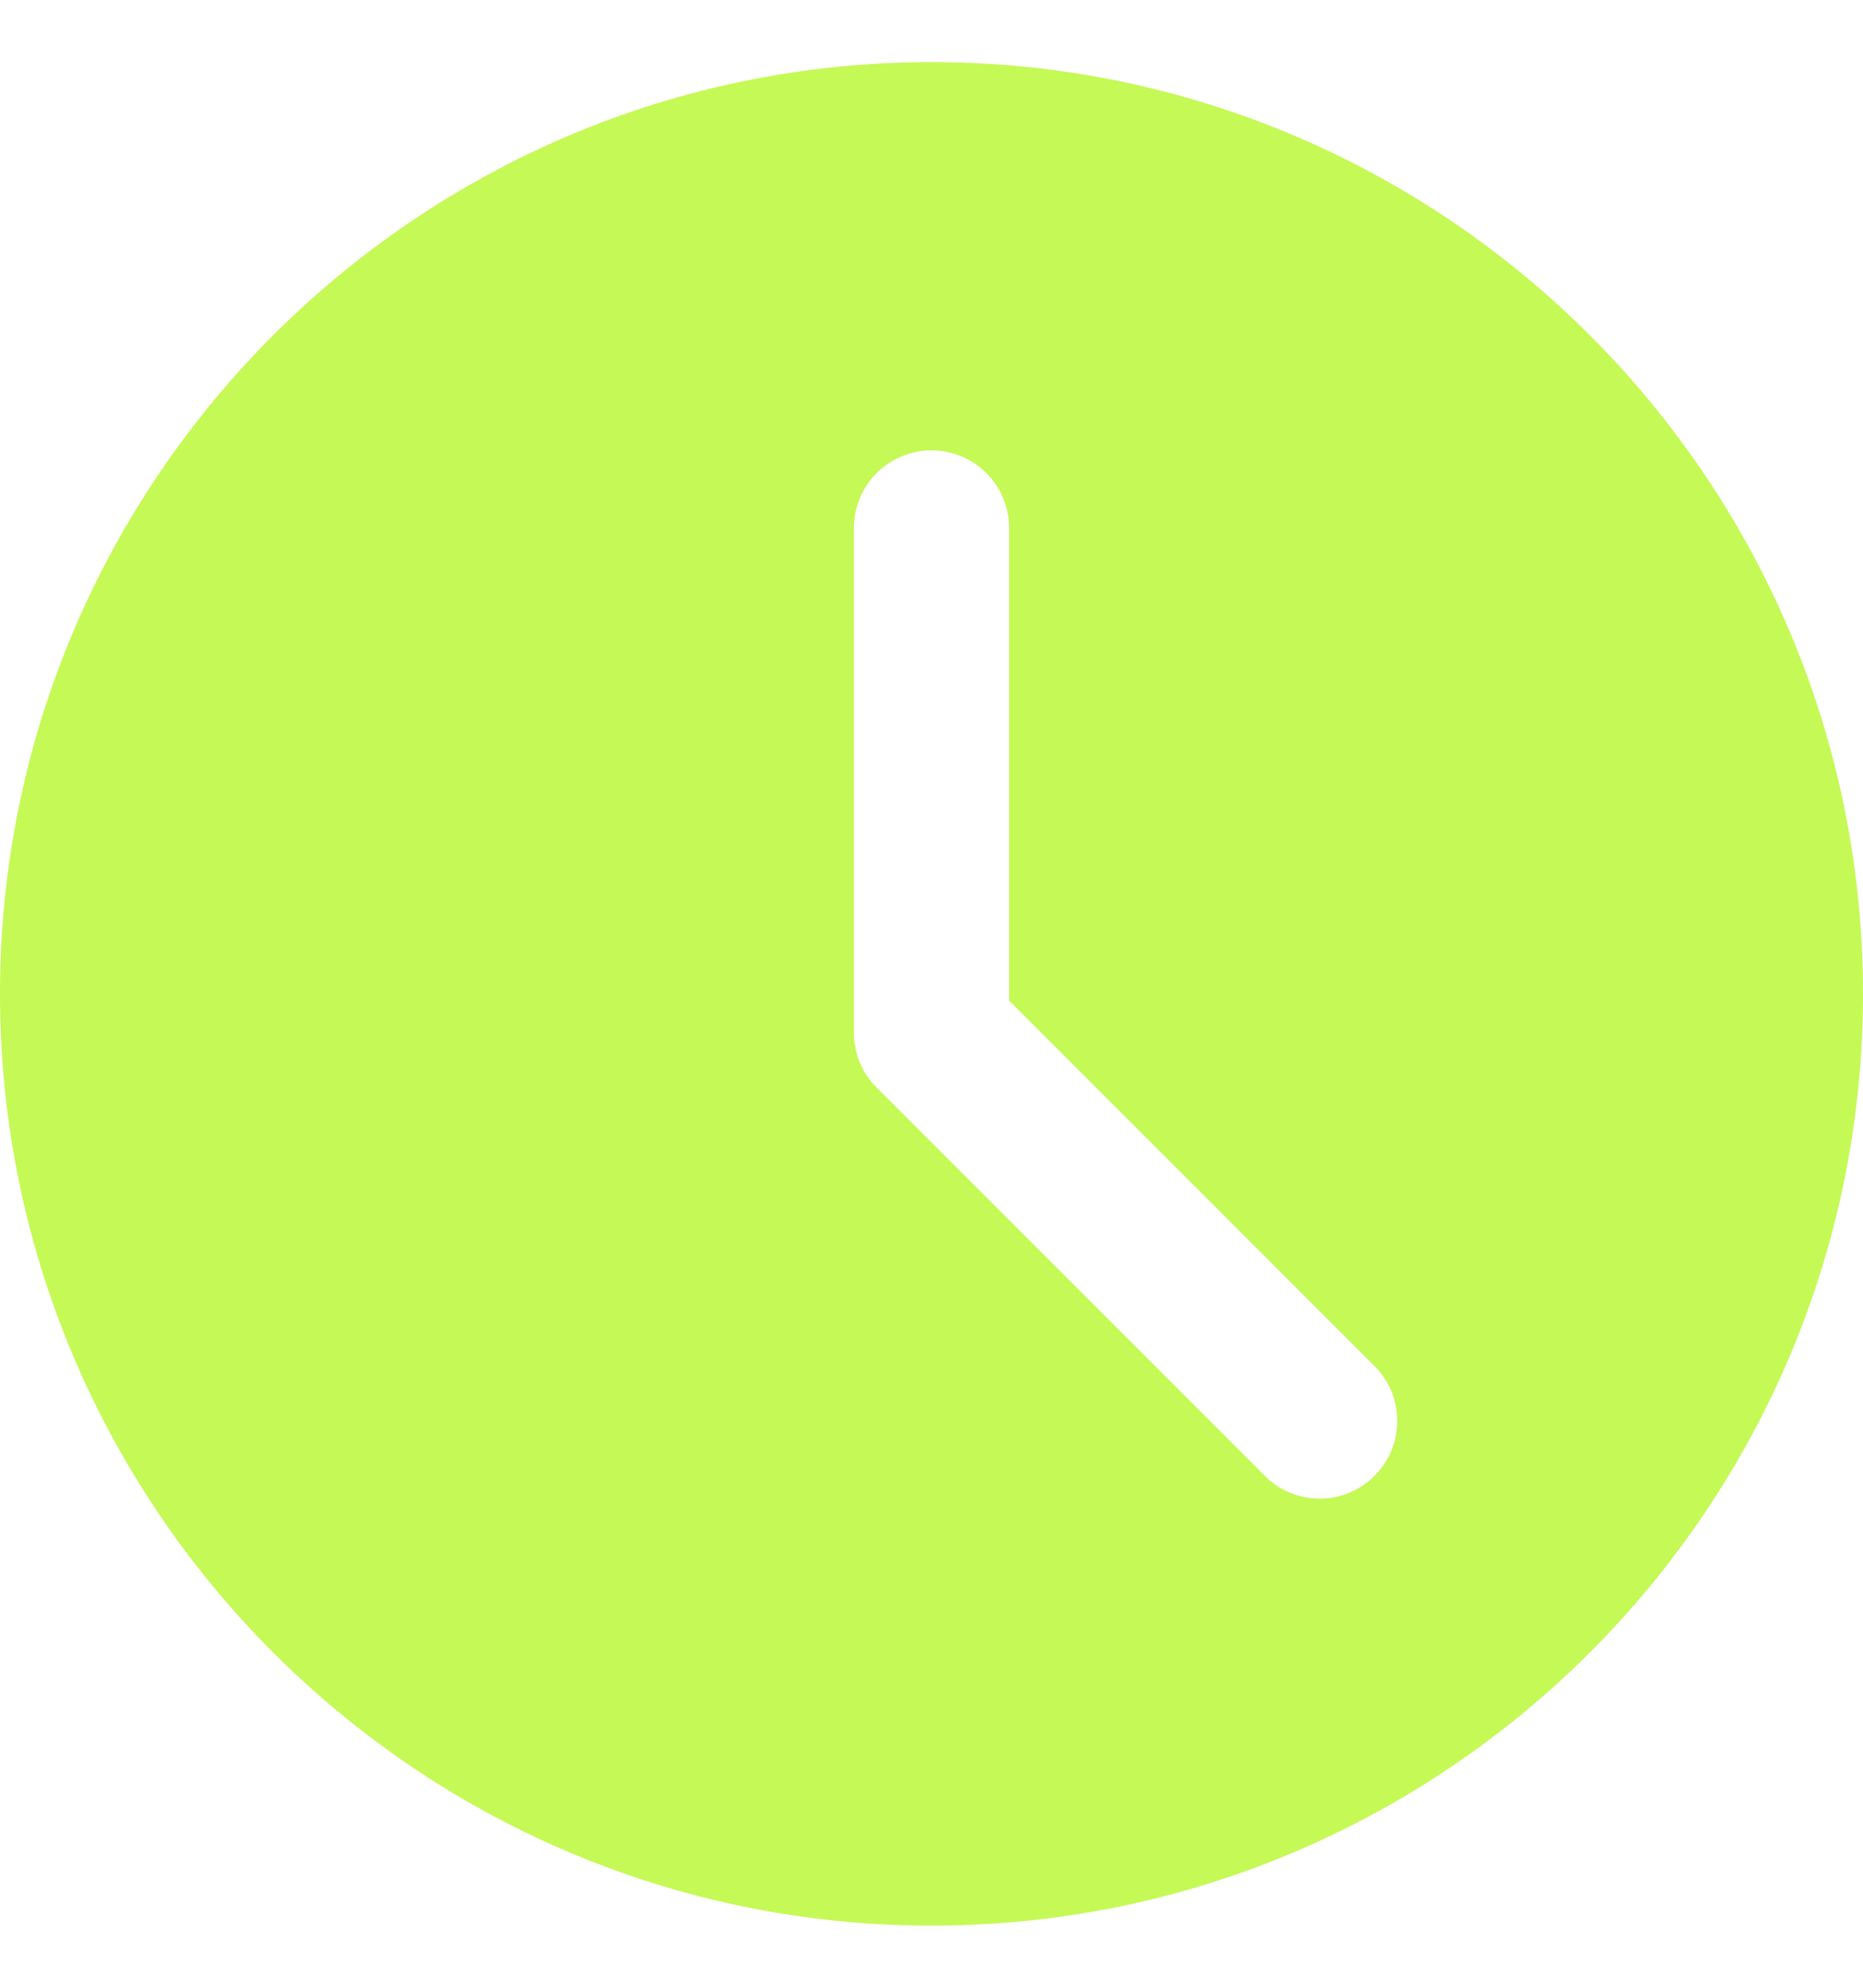 <svg width="15" height="16" viewBox="0 0 15 16" fill="none" xmlns="http://www.w3.org/2000/svg">
<g clip-path="url(#clip0_881_152460)">
<path d="M7.5 0.5C3.364 0.5 0 3.864 0 8C0 12.136 3.364 15.5 7.5 15.5C11.636 15.5 15 12.136 15 8C15 3.864 11.636 0.5 7.5 0.5ZM11.067 11.879C11.009 11.938 10.94 11.984 10.864 12.015C10.788 12.047 10.707 12.063 10.625 12.063C10.543 12.063 10.462 12.047 10.386 12.015C10.31 11.984 10.241 11.938 10.183 11.879L7.058 8.754C7 8.696 6.954 8.628 6.922 8.552C6.891 8.476 6.875 8.395 6.875 8.312V4.25C6.875 4.084 6.941 3.925 7.058 3.808C7.175 3.691 7.334 3.625 7.5 3.625C7.666 3.625 7.825 3.691 7.942 3.808C8.059 3.925 8.125 4.084 8.125 4.25V8.054L11.067 10.996C11.125 11.054 11.171 11.123 11.203 11.198C11.234 11.274 11.25 11.355 11.25 11.438C11.25 11.52 11.234 11.601 11.203 11.677C11.171 11.752 11.125 11.821 11.067 11.879Z" fill="#C5F955"/>
</g>
<defs>
<clipPath id="clip0_881_152460">
<rect width="15" height="15" fill="white" transform="translate(0 0.5)"/>
</clipPath>
</defs>
</svg>
